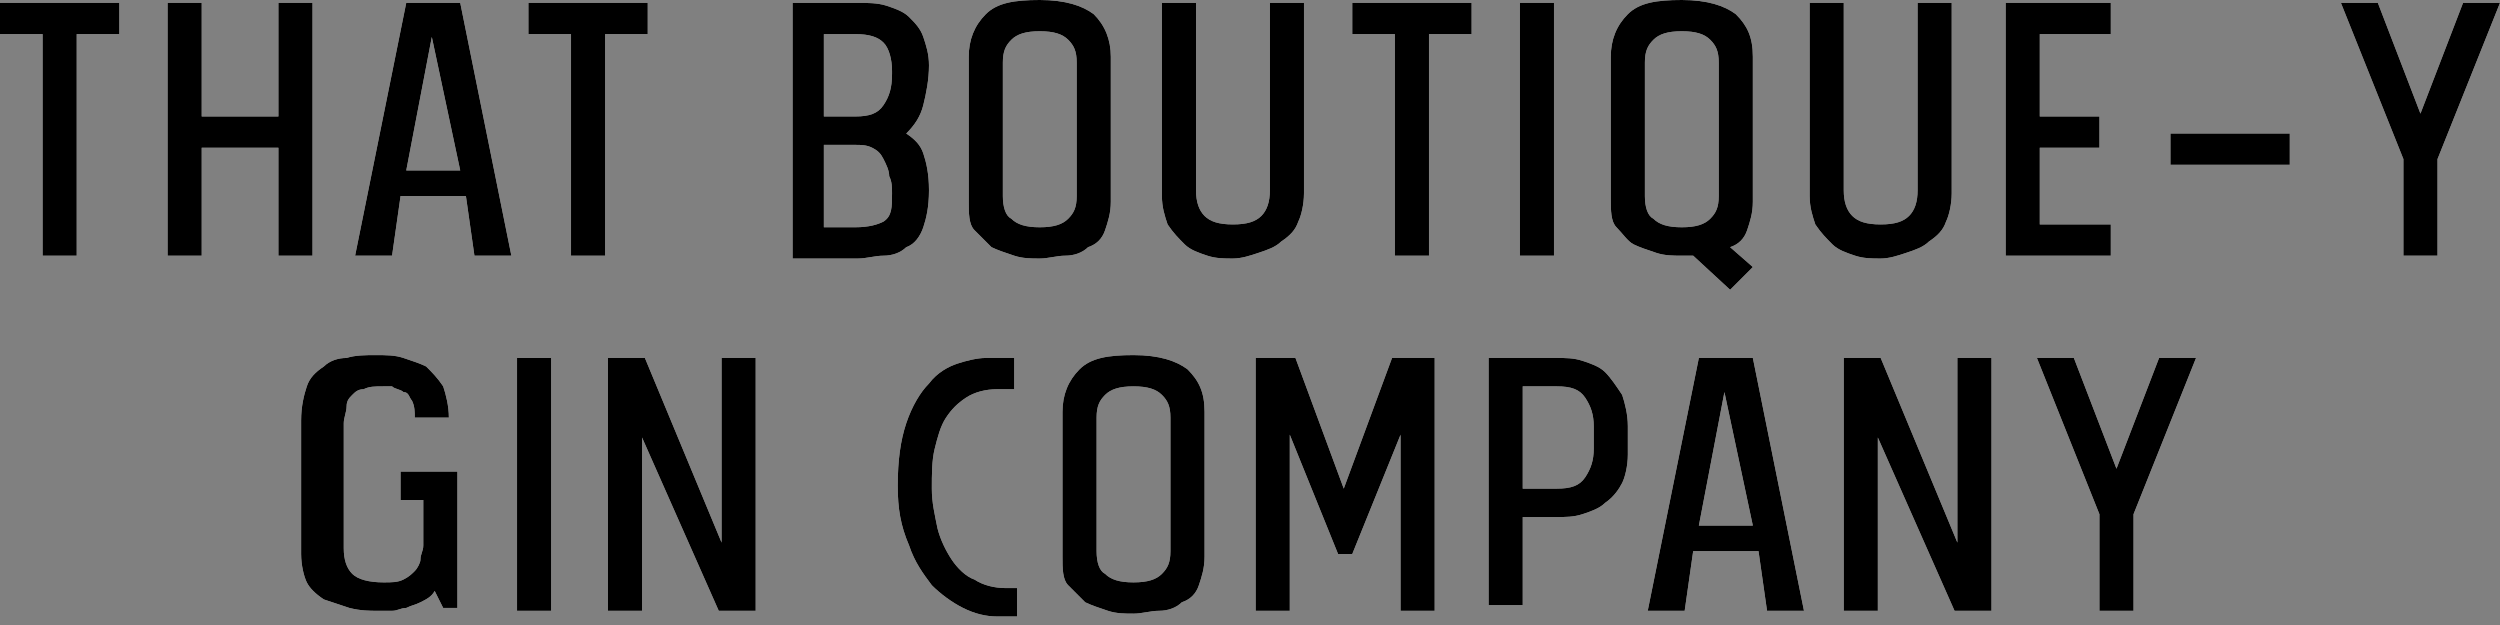 <svg width="200" height="50" viewBox="0 0 200 50" fill="none" xmlns="http://www.w3.org/2000/svg">
<rect x="0" y="0" width="200" height="50" fill="#808080" stroke="none"/>
<path d="M3.409 20.455V2.728H0V0.228H9.545V2.728H6.136V20.455H3.409Z" fill="white"/>
<path d="M3.409 20.455V2.728H0V0.228H9.545V2.728H6.136V20.455H3.409Z" fill="black"/>
<path d="M22.273 20.455V11.818H16.136V20.455H13.409V0.228H16.136V9.318H22.273V0.228H25V20.455H22.273Z" fill="white"/>
<path d="M22.273 20.455V11.818H16.136V20.455H13.409V0.228H16.136V9.318H22.273V0.228H25V20.455H22.273Z" fill="black"/>
<path d="M36.818 0.228L40.909 20.455H37.955L37.273 15.682H32.045L31.364 20.455H28.409L32.5 0.228H36.818ZM36.818 13.637L34.545 2.955L32.5 13.637H36.818Z" fill="white"/>
<path d="M36.818 0.228L40.909 20.455H37.955L37.273 15.682H32.045L31.364 20.455H28.409L32.5 0.228H36.818ZM36.818 13.637L34.545 2.955L32.5 13.637H36.818Z" fill="black"/>
<path d="M45.682 20.455V2.728H42.273V0.228H51.818V2.728H48.409V20.455H45.682Z" fill="white"/>
<path d="M45.682 20.455V2.728H42.273V0.228H51.818V2.728H48.409V20.455H45.682Z" fill="black"/>
<path d="M74.318 5.228C74.318 6.364 74.091 7.5 73.863 8.409C73.636 9.318 73.181 10 72.5 10.682C73.181 11.137 73.636 11.591 73.863 12.273C74.091 12.955 74.318 13.864 74.318 15.227C74.318 16.591 74.091 17.5 73.863 18.182C73.636 18.864 73.181 19.546 72.5 19.773C72.045 20.227 71.363 20.455 70.681 20.455C70 20.455 69.318 20.682 68.636 20.682H63.409V0.228H68.636C69.318 0.228 70.227 0.228 70.909 0.455C71.591 0.682 72.272 0.909 72.727 1.364C73.181 1.818 73.636 2.273 73.863 2.955C74.091 3.637 74.318 4.318 74.318 5.228ZM71.363 5.682C71.363 4.773 71.136 3.864 70.681 3.409C70.227 2.955 69.545 2.728 68.409 2.728H65.909V9.318H68.409C69.545 9.318 70.227 9.091 70.681 8.409C71.136 7.728 71.363 7.046 71.363 5.909V5.682ZM71.363 15.455C71.363 15 71.363 14.546 71.136 14.091C71.136 13.637 70.909 13.182 70.681 12.727C70.454 12.273 70.227 12.046 69.772 11.818C69.318 11.591 68.863 11.591 68.409 11.591H65.909V18.182H68.409C69.545 18.182 70.227 17.955 70.681 17.727C71.363 17.273 71.363 16.591 71.363 15.455Z" fill="white"/>
<path d="M74.318 5.228C74.318 6.364 74.091 7.5 73.863 8.409C73.636 9.318 73.181 10 72.5 10.682C73.181 11.137 73.636 11.591 73.863 12.273C74.091 12.955 74.318 13.864 74.318 15.227C74.318 16.591 74.091 17.5 73.863 18.182C73.636 18.864 73.181 19.546 72.5 19.773C72.045 20.227 71.363 20.455 70.681 20.455C70 20.455 69.318 20.682 68.636 20.682H63.409V0.228H68.636C69.318 0.228 70.227 0.228 70.909 0.455C71.591 0.682 72.272 0.909 72.727 1.364C73.181 1.818 73.636 2.273 73.863 2.955C74.091 3.637 74.318 4.318 74.318 5.228ZM71.363 5.682C71.363 4.773 71.136 3.864 70.681 3.409C70.227 2.955 69.545 2.728 68.409 2.728H65.909V9.318H68.409C69.545 9.318 70.227 9.091 70.681 8.409C71.136 7.728 71.363 7.046 71.363 5.909V5.682ZM71.363 15.455C71.363 15 71.363 14.546 71.136 14.091C71.136 13.637 70.909 13.182 70.681 12.727C70.454 12.273 70.227 12.046 69.772 11.818C69.318 11.591 68.863 11.591 68.409 11.591H65.909V18.182H68.409C69.545 18.182 70.227 17.955 70.681 17.727C71.363 17.273 71.363 16.591 71.363 15.455Z" fill="black"/>
<path d="M83.182 20.682C82.5 20.682 81.818 20.682 81.137 20.454C80.455 20.227 79.773 20 79.318 19.773C78.864 19.318 78.409 18.864 77.955 18.409C77.5 17.954 77.5 17.046 77.5 16.136V4.545C77.5 3.182 77.955 2.045 78.864 1.136C79.773 0.227 81.137 0 83.182 0C85.228 0 86.591 0.455 87.5 1.136C88.409 2.045 88.864 3.182 88.864 4.545V16.136C88.864 17.046 88.637 17.727 88.409 18.409C88.182 19.091 87.728 19.546 87.046 19.773C86.591 20.227 85.909 20.454 85.228 20.454C84.546 20.454 83.864 20.682 83.182 20.682ZM83.182 18.182C84.318 18.182 85 17.954 85.455 17.5C85.909 17.046 86.137 16.591 86.137 15.682V5C86.137 4.091 85.909 3.636 85.455 3.182C85 2.727 84.318 2.5 83.182 2.5C82.046 2.5 81.364 2.727 80.909 3.182C80.455 3.636 80.228 4.091 80.228 5V15.682C80.228 16.591 80.455 17.273 80.909 17.5C81.364 17.954 82.046 18.182 83.182 18.182Z" fill="white"/>
<path d="M83.182 20.682C82.5 20.682 81.818 20.682 81.137 20.454C80.455 20.227 79.773 20 79.318 19.773C78.864 19.318 78.409 18.864 77.955 18.409C77.5 17.954 77.5 17.046 77.5 16.136V4.545C77.5 3.182 77.955 2.045 78.864 1.136C79.773 0.227 81.137 0 83.182 0C85.228 0 86.591 0.455 87.5 1.136C88.409 2.045 88.864 3.182 88.864 4.545V16.136C88.864 17.046 88.637 17.727 88.409 18.409C88.182 19.091 87.728 19.546 87.046 19.773C86.591 20.227 85.909 20.454 85.228 20.454C84.546 20.454 83.864 20.682 83.182 20.682ZM83.182 18.182C84.318 18.182 85 17.954 85.455 17.5C85.909 17.046 86.137 16.591 86.137 15.682V5C86.137 4.091 85.909 3.636 85.455 3.182C85 2.727 84.318 2.5 83.182 2.5C82.046 2.5 81.364 2.727 80.909 3.182C80.455 3.636 80.228 4.091 80.228 5V15.682C80.228 16.591 80.455 17.273 80.909 17.5C81.364 17.954 82.046 18.182 83.182 18.182Z" fill="black"/>
<path d="M98.636 20.682C97.954 20.682 97.272 20.682 96.591 20.455C95.909 20.227 95.227 20 94.772 19.546C94.318 19.091 93.863 18.637 93.409 17.955C93.182 17.273 92.954 16.591 92.954 15.682V0.228H95.682V15.227C95.682 16.137 95.909 16.818 96.363 17.273C96.818 17.727 97.5 17.955 98.636 17.955C99.772 17.955 100.454 17.727 100.909 17.273C101.363 16.818 101.591 16.137 101.591 15.227V0.228H104.318V15.455C104.318 16.364 104.091 17.273 103.863 17.727C103.636 18.409 103.182 18.864 102.5 19.318C102.045 19.773 101.363 20 100.682 20.227C100 20.455 99.318 20.682 98.636 20.682Z" fill="white"/>
<path d="M98.636 20.682C97.954 20.682 97.272 20.682 96.591 20.455C95.909 20.227 95.227 20 94.772 19.546C94.318 19.091 93.863 18.637 93.409 17.955C93.182 17.273 92.954 16.591 92.954 15.682V0.228H95.682V15.227C95.682 16.137 95.909 16.818 96.363 17.273C96.818 17.727 97.5 17.955 98.636 17.955C99.772 17.955 100.454 17.727 100.909 17.273C101.363 16.818 101.591 16.137 101.591 15.227V0.228H104.318V15.455C104.318 16.364 104.091 17.273 103.863 17.727C103.636 18.409 103.182 18.864 102.5 19.318C102.045 19.773 101.363 20 100.682 20.227C100 20.455 99.318 20.682 98.636 20.682Z" fill="black"/>
<path d="M111.591 20.455V2.728H108.182V0.228H117.728V2.728H114.318V20.455H111.591Z" fill="white"/>
<path d="M111.591 20.455V2.728H108.182V0.228H117.728V2.728H114.318V20.455H111.591Z" fill="black"/>
<path d="M121.591 0.228H124.318V20.455H121.591V0.228Z" fill="white"/>
<path d="M121.591 0.228H124.318V20.455H121.591V0.228Z" fill="black"/>
<path d="M140.227 16.136C140.227 17.046 140 17.727 139.773 18.409C139.545 19.091 139.091 19.546 138.409 19.773L140.227 21.364L138.409 23.182L135.455 20.454C135.227 20.454 135 20.454 135 20.454H134.545C133.864 20.454 133.182 20.454 132.5 20.227C131.818 20 131.136 19.773 130.682 19.546C130.227 19.318 129.773 18.636 129.318 18.182C128.864 17.727 128.864 16.818 128.864 15.909V4.545C128.864 3.182 129.318 2.045 130.227 1.136C131.136 0.227 132.5 0 134.545 0C136.591 0 137.955 0.455 138.864 1.136C139.773 2.045 140.227 2.955 140.227 4.545V16.136ZM131.591 15.682C131.591 16.591 131.818 17.273 132.273 17.5C132.727 17.954 133.409 18.182 134.545 18.182C135.682 18.182 136.364 17.954 136.818 17.5C137.273 17.046 137.5 16.591 137.5 15.682V5C137.5 4.091 137.273 3.636 136.818 3.182C136.364 2.727 135.682 2.5 134.545 2.5C133.409 2.5 132.727 2.727 132.273 3.182C131.818 3.636 131.591 4.091 131.591 5V15.682Z" fill="white"/>
<path d="M140.227 16.136C140.227 17.046 140 17.727 139.773 18.409C139.545 19.091 139.091 19.546 138.409 19.773L140.227 21.364L138.409 23.182L135.455 20.454C135.227 20.454 135 20.454 135 20.454H134.545C133.864 20.454 133.182 20.454 132.5 20.227C131.818 20 131.136 19.773 130.682 19.546C130.227 19.318 129.773 18.636 129.318 18.182C128.864 17.727 128.864 16.818 128.864 15.909V4.545C128.864 3.182 129.318 2.045 130.227 1.136C131.136 0.227 132.5 0 134.545 0C136.591 0 137.955 0.455 138.864 1.136C139.773 2.045 140.227 2.955 140.227 4.545V16.136ZM131.591 15.682C131.591 16.591 131.818 17.273 132.273 17.5C132.727 17.954 133.409 18.182 134.545 18.182C135.682 18.182 136.364 17.954 136.818 17.5C137.273 17.046 137.5 16.591 137.5 15.682V5C137.5 4.091 137.273 3.636 136.818 3.182C136.364 2.727 135.682 2.5 134.545 2.5C133.409 2.5 132.727 2.727 132.273 3.182C131.818 3.636 131.591 4.091 131.591 5V15.682Z" fill="black"/>
<path d="M150.455 20.682C149.773 20.682 149.091 20.682 148.409 20.455C147.727 20.227 147.045 20 146.591 19.546C146.136 19.091 145.682 18.637 145.227 17.955C145 17.273 144.773 16.591 144.773 15.682V0.228H147.5V15.227C147.5 16.137 147.727 16.818 148.182 17.273C148.636 17.727 149.318 17.955 150.455 17.955C151.591 17.955 152.273 17.727 152.727 17.273C153.182 16.818 153.409 16.137 153.409 15.227V0.228H156.136V15.455C156.136 16.364 155.909 17.273 155.682 17.727C155.455 18.409 155 18.864 154.318 19.318C153.864 19.773 153.182 20 152.5 20.227C151.818 20.455 151.136 20.682 150.455 20.682Z" fill="white"/>
<path d="M150.455 20.682C149.773 20.682 149.091 20.682 148.409 20.455C147.727 20.227 147.045 20 146.591 19.546C146.136 19.091 145.682 18.637 145.227 17.955C145 17.273 144.773 16.591 144.773 15.682V0.228H147.5V15.227C147.5 16.137 147.727 16.818 148.182 17.273C148.636 17.727 149.318 17.955 150.455 17.955C151.591 17.955 152.273 17.727 152.727 17.273C153.182 16.818 153.409 16.137 153.409 15.227V0.228H156.136V15.455C156.136 16.364 155.909 17.273 155.682 17.727C155.455 18.409 155 18.864 154.318 19.318C153.864 19.773 153.182 20 152.5 20.227C151.818 20.455 151.136 20.682 150.455 20.682Z" fill="black"/>
<path d="M163.182 2.728V9.318H167.955V11.818H163.182V17.955H168.864V20.455H160.455V0.228H168.864V2.728H163.182Z" fill="white"/>
<path d="M163.182 2.728V9.318H167.955V11.818H163.182V17.955H168.864V20.455H160.455V0.228H168.864V2.728H163.182Z" fill="black"/>
<path d="M173.636 10.682H183.182V13.182H173.636V10.682Z" fill="white"/>
<path d="M173.636 10.682H183.182V13.182H173.636V10.682Z" fill="black"/>
<path d="M197.045 0.228H200L195 12.727V20.455H192.273V12.727L187.273 0.228H190.227L193.636 9.091L197.045 0.228Z" fill="white"/>
<path d="M197.045 0.228H200L195 12.727V20.455H192.273V12.727L187.273 0.228H190.227L193.636 9.091L197.045 0.228Z" fill="black"/>
<path d="M30.682 30.909C30 30.909 29.546 30.909 29.091 31.137C28.637 31.137 28.409 31.364 28.182 31.591C27.955 31.818 27.728 32.045 27.728 32.5C27.728 32.955 27.5 33.409 27.5 33.864V43.864C27.5 44.773 27.727 45.455 28.182 45.909C28.637 46.364 29.546 46.591 30.682 46.591C31.364 46.591 31.819 46.591 32.273 46.364C32.728 46.136 32.955 45.909 33.182 45.682C33.409 45.455 33.637 45 33.637 44.773C33.637 44.318 33.864 44.091 33.864 43.636V40H32.046V37.727H36.591V48.636H35.455L34.773 47.273C34.546 47.727 34.091 47.955 33.637 48.182C33.182 48.409 32.955 48.409 32.5 48.636C32.046 48.636 31.819 48.864 31.364 48.864C30.909 48.864 30.682 48.864 30.228 48.864C29.546 48.864 28.864 48.864 27.955 48.636C27.273 48.409 26.591 48.182 25.909 47.955C25.227 47.5 24.773 47.045 24.546 46.591C24.319 46.136 24.091 45.227 24.091 44.318V33.636C24.091 32.5 24.319 31.591 24.546 30.909C24.773 30.227 25.227 29.773 25.909 29.318C26.364 28.864 27.046 28.637 27.728 28.637C28.409 28.409 29.319 28.409 30 28.409C30.909 28.409 31.591 28.409 32.273 28.637C32.955 28.864 33.637 29.091 34.091 29.318C34.546 29.773 35 30.227 35.455 30.909C35.682 31.591 35.909 32.5 35.909 33.409H33.182C33.182 32.955 33.182 32.5 32.955 32.045C32.728 31.818 32.728 31.364 32.273 31.364C32.046 31.137 31.591 31.137 31.364 30.909C31.819 30.909 31.364 30.909 30.682 30.909Z" fill="white"/>
<path d="M30.682 30.909C30 30.909 29.546 30.909 29.091 31.137C28.637 31.137 28.409 31.364 28.182 31.591C27.955 31.818 27.728 32.045 27.728 32.5C27.728 32.955 27.5 33.409 27.5 33.864V43.864C27.5 44.773 27.727 45.455 28.182 45.909C28.637 46.364 29.546 46.591 30.682 46.591C31.364 46.591 31.819 46.591 32.273 46.364C32.728 46.136 32.955 45.909 33.182 45.682C33.409 45.455 33.637 45 33.637 44.773C33.637 44.318 33.864 44.091 33.864 43.636V40H32.046V37.727H36.591V48.636H35.455L34.773 47.273C34.546 47.727 34.091 47.955 33.637 48.182C33.182 48.409 32.955 48.409 32.5 48.636C32.046 48.636 31.819 48.864 31.364 48.864C30.909 48.864 30.682 48.864 30.228 48.864C29.546 48.864 28.864 48.864 27.955 48.636C27.273 48.409 26.591 48.182 25.909 47.955C25.227 47.5 24.773 47.045 24.546 46.591C24.319 46.136 24.091 45.227 24.091 44.318V33.636C24.091 32.5 24.319 31.591 24.546 30.909C24.773 30.227 25.227 29.773 25.909 29.318C26.364 28.864 27.046 28.637 27.728 28.637C28.409 28.409 29.319 28.409 30 28.409C30.909 28.409 31.591 28.409 32.273 28.637C32.955 28.864 33.637 29.091 34.091 29.318C34.546 29.773 35 30.227 35.455 30.909C35.682 31.591 35.909 32.5 35.909 33.409H33.182C33.182 32.955 33.182 32.5 32.955 32.045C32.728 31.818 32.728 31.364 32.273 31.364C32.046 31.137 31.591 31.137 31.364 30.909C31.819 30.909 31.364 30.909 30.682 30.909Z" fill="black"/>
<path d="M41.363 28.637H44.091V48.864H41.363V28.637Z" fill="white"/>
<path d="M41.363 28.637H44.091V48.864H41.363V28.637Z" fill="black"/>
<path d="M57.727 28.637H60.454V48.864H57.5L51.364 35V48.864H48.636V28.637H51.591L57.727 43.409V28.637Z" fill="white"/>
<path d="M57.727 28.637H60.454V48.864H57.5L51.364 35V48.864H48.636V28.637H51.591L57.727 43.409V28.637Z" fill="black"/>
<path d="M71.819 38.864C71.819 36.818 72.046 35.227 72.5 33.864C72.955 32.5 73.637 31.364 74.319 30.682C75 29.773 75.909 29.318 76.591 29.091C77.273 28.864 78.182 28.637 78.864 28.637C79.319 28.637 79.546 28.637 80 28.637C80.455 28.637 80.682 28.637 81.137 28.637V31.137C80.909 31.137 80.682 31.137 80.455 31.137C80.228 31.137 80 31.137 79.773 31.137C78.864 31.137 77.955 31.364 77.273 31.818C76.591 32.273 76.137 32.727 75.682 33.409C75.228 34.091 75 35 74.773 35.909C74.546 36.818 74.546 37.955 74.546 39.091C74.546 40.227 74.773 41.136 75 42.273C75.228 43.182 75.682 44.091 76.137 44.773C76.591 45.455 77.273 46.136 77.955 46.364C78.637 46.818 79.546 47.046 80.455 47.046C80.682 47.046 80.909 47.046 80.909 47.046C81.137 47.046 81.364 47.046 81.364 47.046V49.318C81.137 49.318 81.137 49.318 80.909 49.318C80.682 49.318 80.455 49.318 80.455 49.318C80.228 49.318 80 49.318 79.773 49.318C78.864 49.318 77.955 49.091 77.046 48.636C76.137 48.182 75.228 47.5 74.546 46.818C73.864 45.909 73.182 45 72.728 43.636C72.046 42.046 71.819 40.682 71.819 38.864Z" fill="white"/>
<path d="M71.819 38.864C71.819 36.818 72.046 35.227 72.5 33.864C72.955 32.5 73.637 31.364 74.319 30.682C75 29.773 75.909 29.318 76.591 29.091C77.273 28.864 78.182 28.637 78.864 28.637C79.319 28.637 79.546 28.637 80 28.637C80.455 28.637 80.682 28.637 81.137 28.637V31.137C80.909 31.137 80.682 31.137 80.455 31.137C80.228 31.137 80 31.137 79.773 31.137C78.864 31.137 77.955 31.364 77.273 31.818C76.591 32.273 76.137 32.727 75.682 33.409C75.228 34.091 75 35 74.773 35.909C74.546 36.818 74.546 37.955 74.546 39.091C74.546 40.227 74.773 41.136 75 42.273C75.228 43.182 75.682 44.091 76.137 44.773C76.591 45.455 77.273 46.136 77.955 46.364C78.637 46.818 79.546 47.046 80.455 47.046C80.682 47.046 80.909 47.046 80.909 47.046C81.137 47.046 81.364 47.046 81.364 47.046V49.318C81.137 49.318 81.137 49.318 80.909 49.318C80.682 49.318 80.455 49.318 80.455 49.318C80.228 49.318 80 49.318 79.773 49.318C78.864 49.318 77.955 49.091 77.046 48.636C76.137 48.182 75.228 47.5 74.546 46.818C73.864 45.909 73.182 45 72.728 43.636C72.046 42.046 71.819 40.682 71.819 38.864Z" fill="black"/>
<path d="M90.682 49.091C90 49.091 89.318 49.091 88.636 48.864C87.954 48.636 87.273 48.409 86.818 48.182C86.364 47.727 85.909 47.273 85.454 46.818C85 46.364 85 45.455 85 44.545V32.955C85 31.591 85.454 30.455 86.364 29.546C87.273 28.637 88.636 28.409 90.682 28.409C92.727 28.409 94.091 28.864 95 29.546C95.909 30.455 96.364 31.364 96.364 32.955V44.545C96.364 45.455 96.136 46.136 95.909 46.818C95.682 47.5 95.227 47.955 94.545 48.182C94.091 48.636 93.409 48.864 92.727 48.864C92.045 48.864 91.364 49.091 90.682 49.091ZM90.682 46.591C91.818 46.591 92.5 46.364 92.954 45.909C93.409 45.455 93.636 45 93.636 44.091V33.409C93.636 32.5 93.409 32.045 92.954 31.591C92.5 31.137 91.818 30.909 90.682 30.909C89.545 30.909 88.864 31.137 88.409 31.591C87.954 32.045 87.727 32.5 87.727 33.409V44.091C87.727 45 87.954 45.682 88.409 45.909C88.864 46.364 89.545 46.591 90.682 46.591Z" fill="white"/>
<path d="M90.682 49.091C90 49.091 89.318 49.091 88.636 48.864C87.954 48.636 87.273 48.409 86.818 48.182C86.364 47.727 85.909 47.273 85.454 46.818C85 46.364 85 45.455 85 44.545V32.955C85 31.591 85.454 30.455 86.364 29.546C87.273 28.637 88.636 28.409 90.682 28.409C92.727 28.409 94.091 28.864 95 29.546C95.909 30.455 96.364 31.364 96.364 32.955V44.545C96.364 45.455 96.136 46.136 95.909 46.818C95.682 47.5 95.227 47.955 94.545 48.182C94.091 48.636 93.409 48.864 92.727 48.864C92.045 48.864 91.364 49.091 90.682 49.091ZM90.682 46.591C91.818 46.591 92.5 46.364 92.954 45.909C93.409 45.455 93.636 45 93.636 44.091V33.409C93.636 32.5 93.409 32.045 92.954 31.591C92.5 31.137 91.818 30.909 90.682 30.909C89.545 30.909 88.864 31.137 88.409 31.591C87.954 32.045 87.727 32.5 87.727 33.409V44.091C87.727 45 87.954 45.682 88.409 45.909C88.864 46.364 89.545 46.591 90.682 46.591Z" fill="black"/>
<path d="M103.182 34.773V48.864H100.454V28.637H103.636L107.5 39.091L111.364 28.637H114.773V48.864H112.045V34.773L108.182 44.318H107.045L103.182 34.773Z" fill="white"/>
<path d="M103.182 34.773V48.864H100.454V28.637H103.636L107.5 39.091L111.364 28.637H114.773V48.864H112.045V34.773L108.182 44.318H107.045L103.182 34.773Z" fill="black"/>
<path d="M119.09 28.637H124.545C125.227 28.637 125.909 28.637 126.59 28.864C127.272 29.091 127.954 29.318 128.409 29.773C128.863 30.227 129.318 30.909 129.772 31.591C130 32.273 130.227 33.182 130.227 34.091V36.364C130.227 37.273 130 38.182 129.772 38.636C129.545 39.091 129.09 39.773 128.409 40.227C127.954 40.682 127.272 40.909 126.59 41.136C125.909 41.364 125.227 41.364 124.545 41.364H121.818V48.409H119.09V28.637ZM127.5 34.091C127.5 33.182 127.272 32.5 126.818 31.818C126.363 31.137 125.681 30.909 124.545 30.909H121.818V39.091H124.545C125.681 39.091 126.363 38.864 126.818 38.182C127.272 37.5 127.5 36.818 127.5 35.909V34.091Z" fill="white"/>
<path d="M119.09 28.637H124.545C125.227 28.637 125.909 28.637 126.59 28.864C127.272 29.091 127.954 29.318 128.409 29.773C128.863 30.227 129.318 30.909 129.772 31.591C130 32.273 130.227 33.182 130.227 34.091V36.364C130.227 37.273 130 38.182 129.772 38.636C129.545 39.091 129.09 39.773 128.409 40.227C127.954 40.682 127.272 40.909 126.59 41.136C125.909 41.364 125.227 41.364 124.545 41.364H121.818V48.409H119.09V28.637ZM127.5 34.091C127.5 33.182 127.272 32.5 126.818 31.818C126.363 31.137 125.681 30.909 124.545 30.909H121.818V39.091H124.545C125.681 39.091 126.363 38.864 126.818 38.182C127.272 37.5 127.5 36.818 127.5 35.909V34.091Z" fill="black"/>
<path d="M140.227 28.637L144.318 48.864H141.364L140.682 44.091H135.454L134.773 48.864H131.818L135.909 28.637H140.227ZM140.227 42.046L137.954 31.364L135.909 42.046H140.227Z" fill="white"/>
<path d="M140.227 28.637L144.318 48.864H141.364L140.682 44.091H135.454L134.773 48.864H131.818L135.909 28.637H140.227ZM140.227 42.046L137.954 31.364L135.909 42.046H140.227Z" fill="black"/>
<path d="M156.591 28.637H159.318V48.864H156.364L150.227 35V48.864H147.5V28.637H150.454L156.591 43.409V28.637Z" fill="white"/>
<path d="M156.591 28.637H159.318V48.864H156.364L150.227 35V48.864H147.5V28.637H150.454L156.591 43.409V28.637Z" fill="black"/>
<path d="M172.727 28.637H175.682L170.682 41.136V48.864H167.954V41.136L162.954 28.637H165.909L169.318 37.5L172.727 28.637Z" fill="white"/>
<path d="M172.727 28.637H175.682L170.682 41.136V48.864H167.954V41.136L162.954 28.637H165.909L169.318 37.5L172.727 28.637Z" fill="black"/>
</svg>
